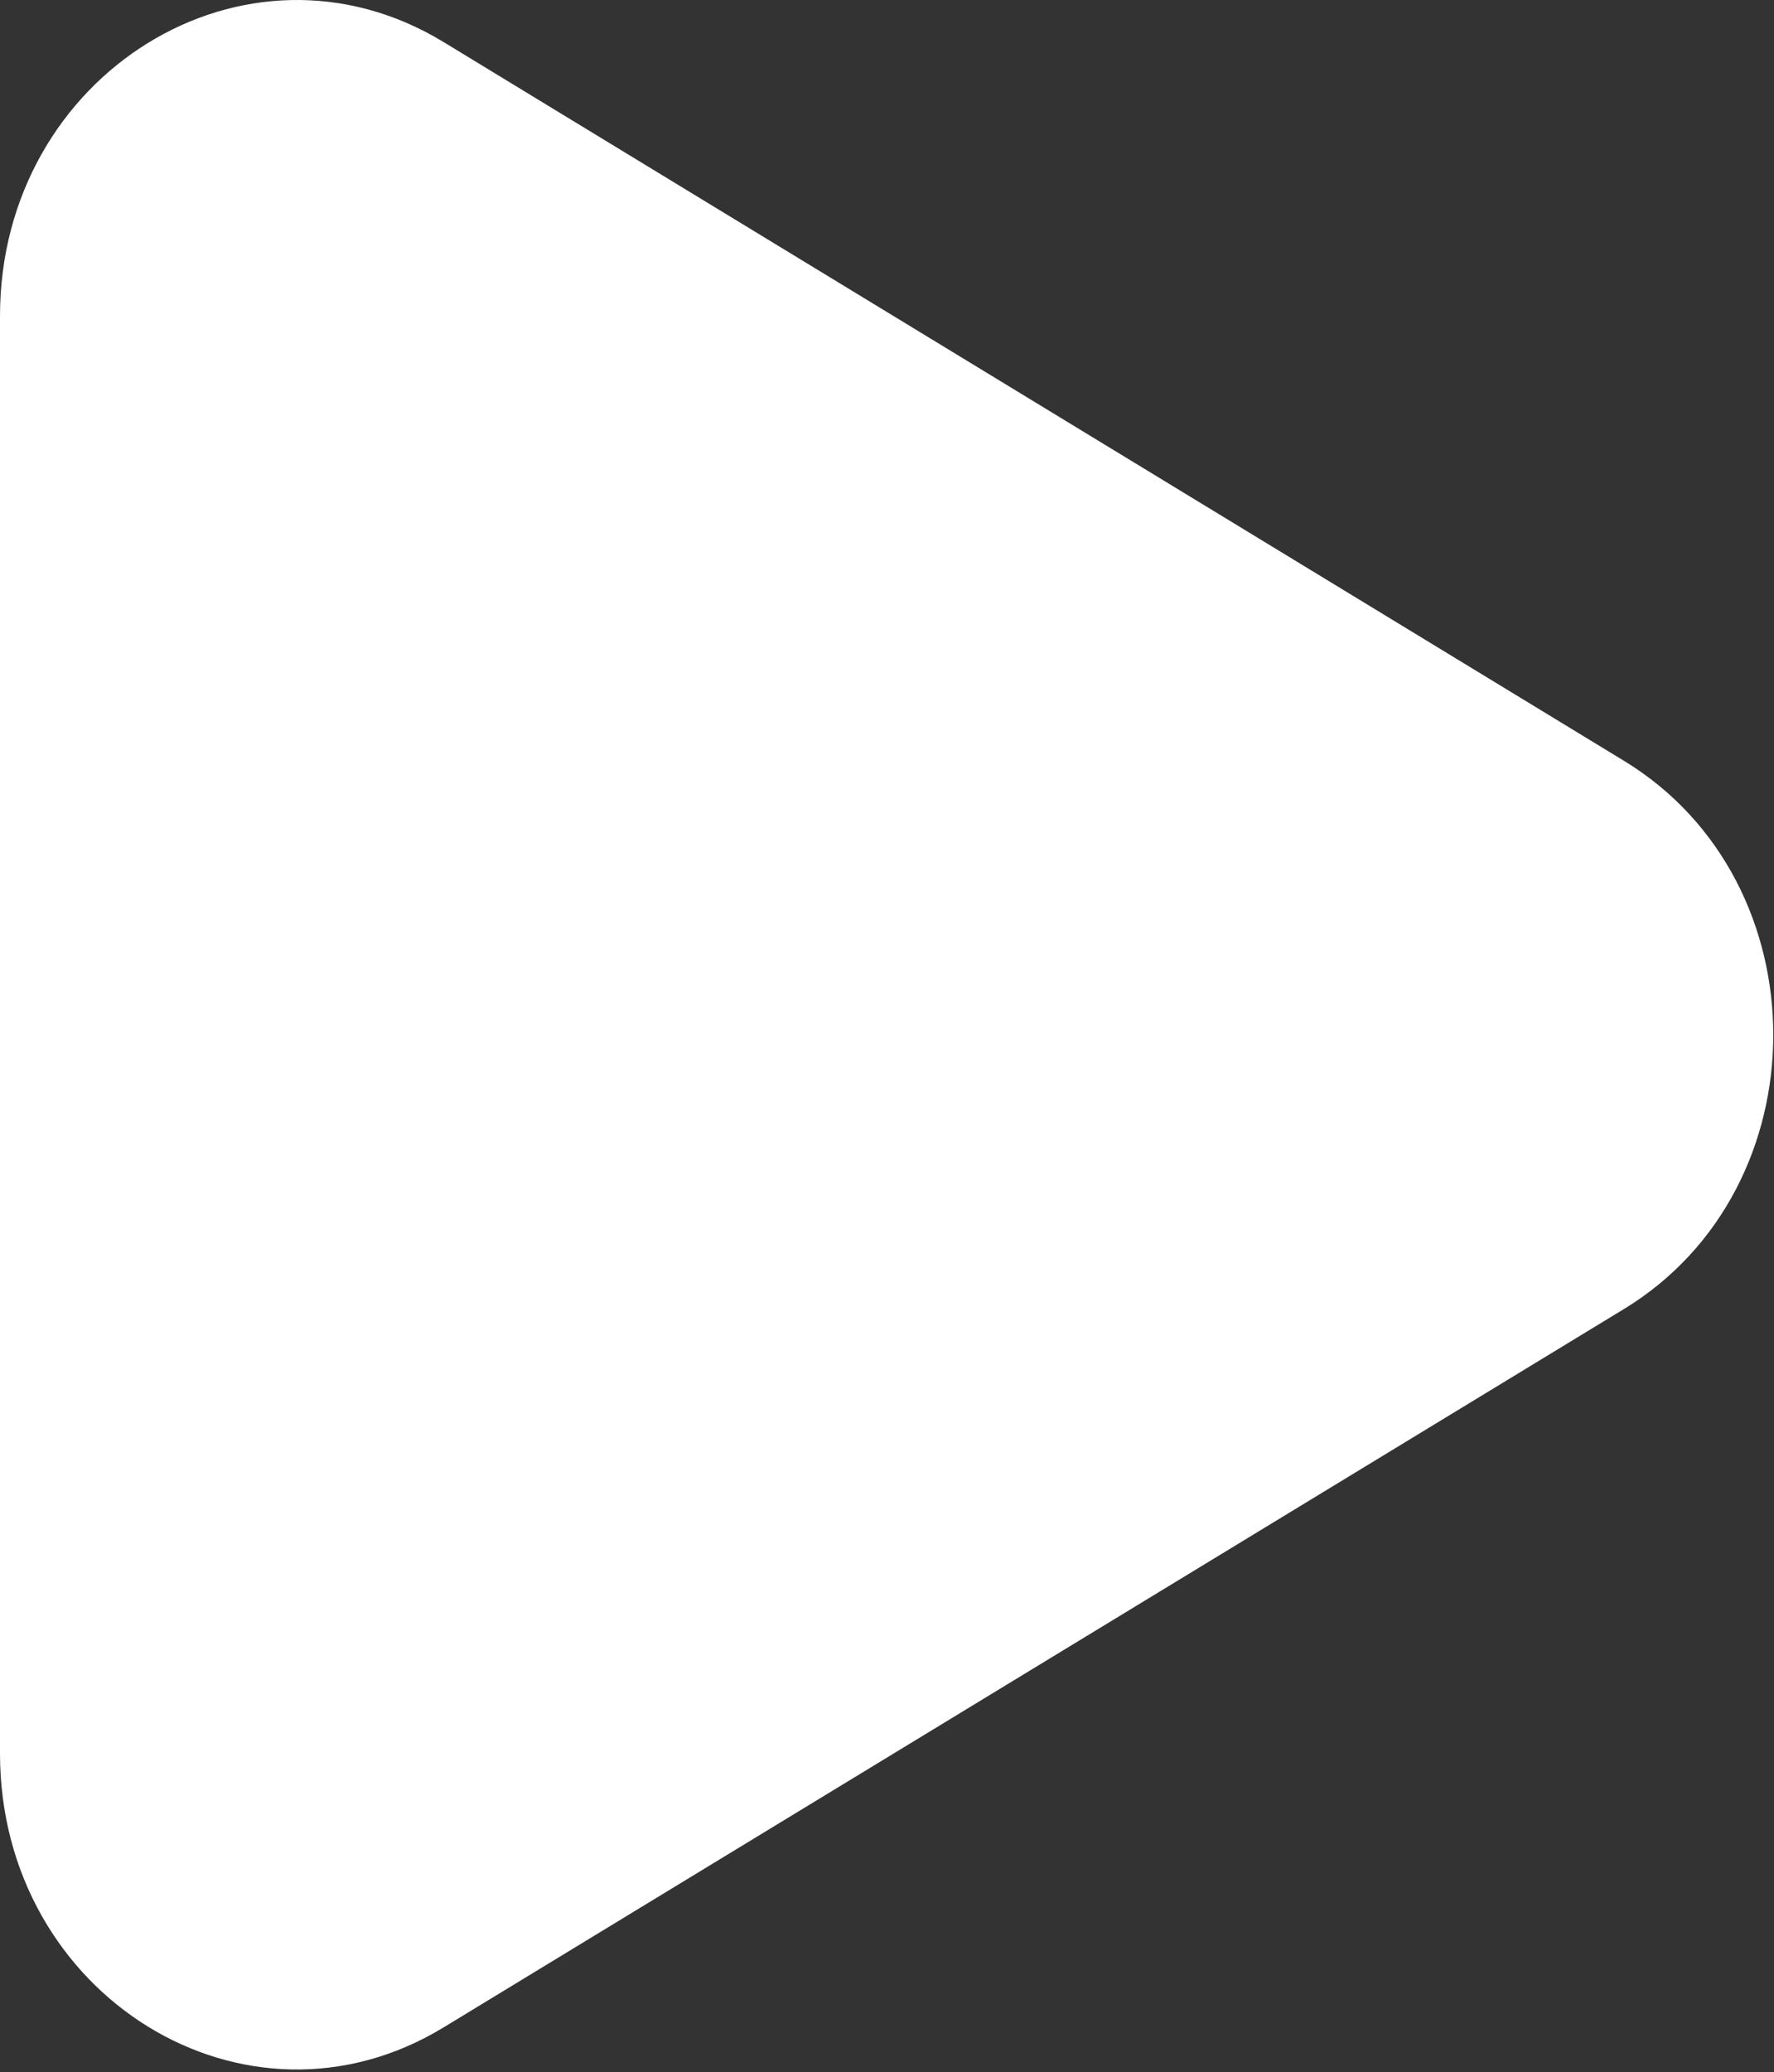 <svg width="686" height="801" viewBox="0 0 686 801" fill="none" xmlns="http://www.w3.org/2000/svg">
<rect x="0" y="0" width="686" height="801" fill="#333333" stroke="none"/>
<path fill-rule="evenodd" clip-rule="evenodd" d="M627.972 294.096L171.516 16.25C95.096 -30.238 0 28.578 0 122.165V677.829C0 771.538 95.096 830.232 171.516 783.744L627.972 506.038C704.964 459.184 704.964 340.95 627.972 294.096Z" fill="white"/>
</svg>
